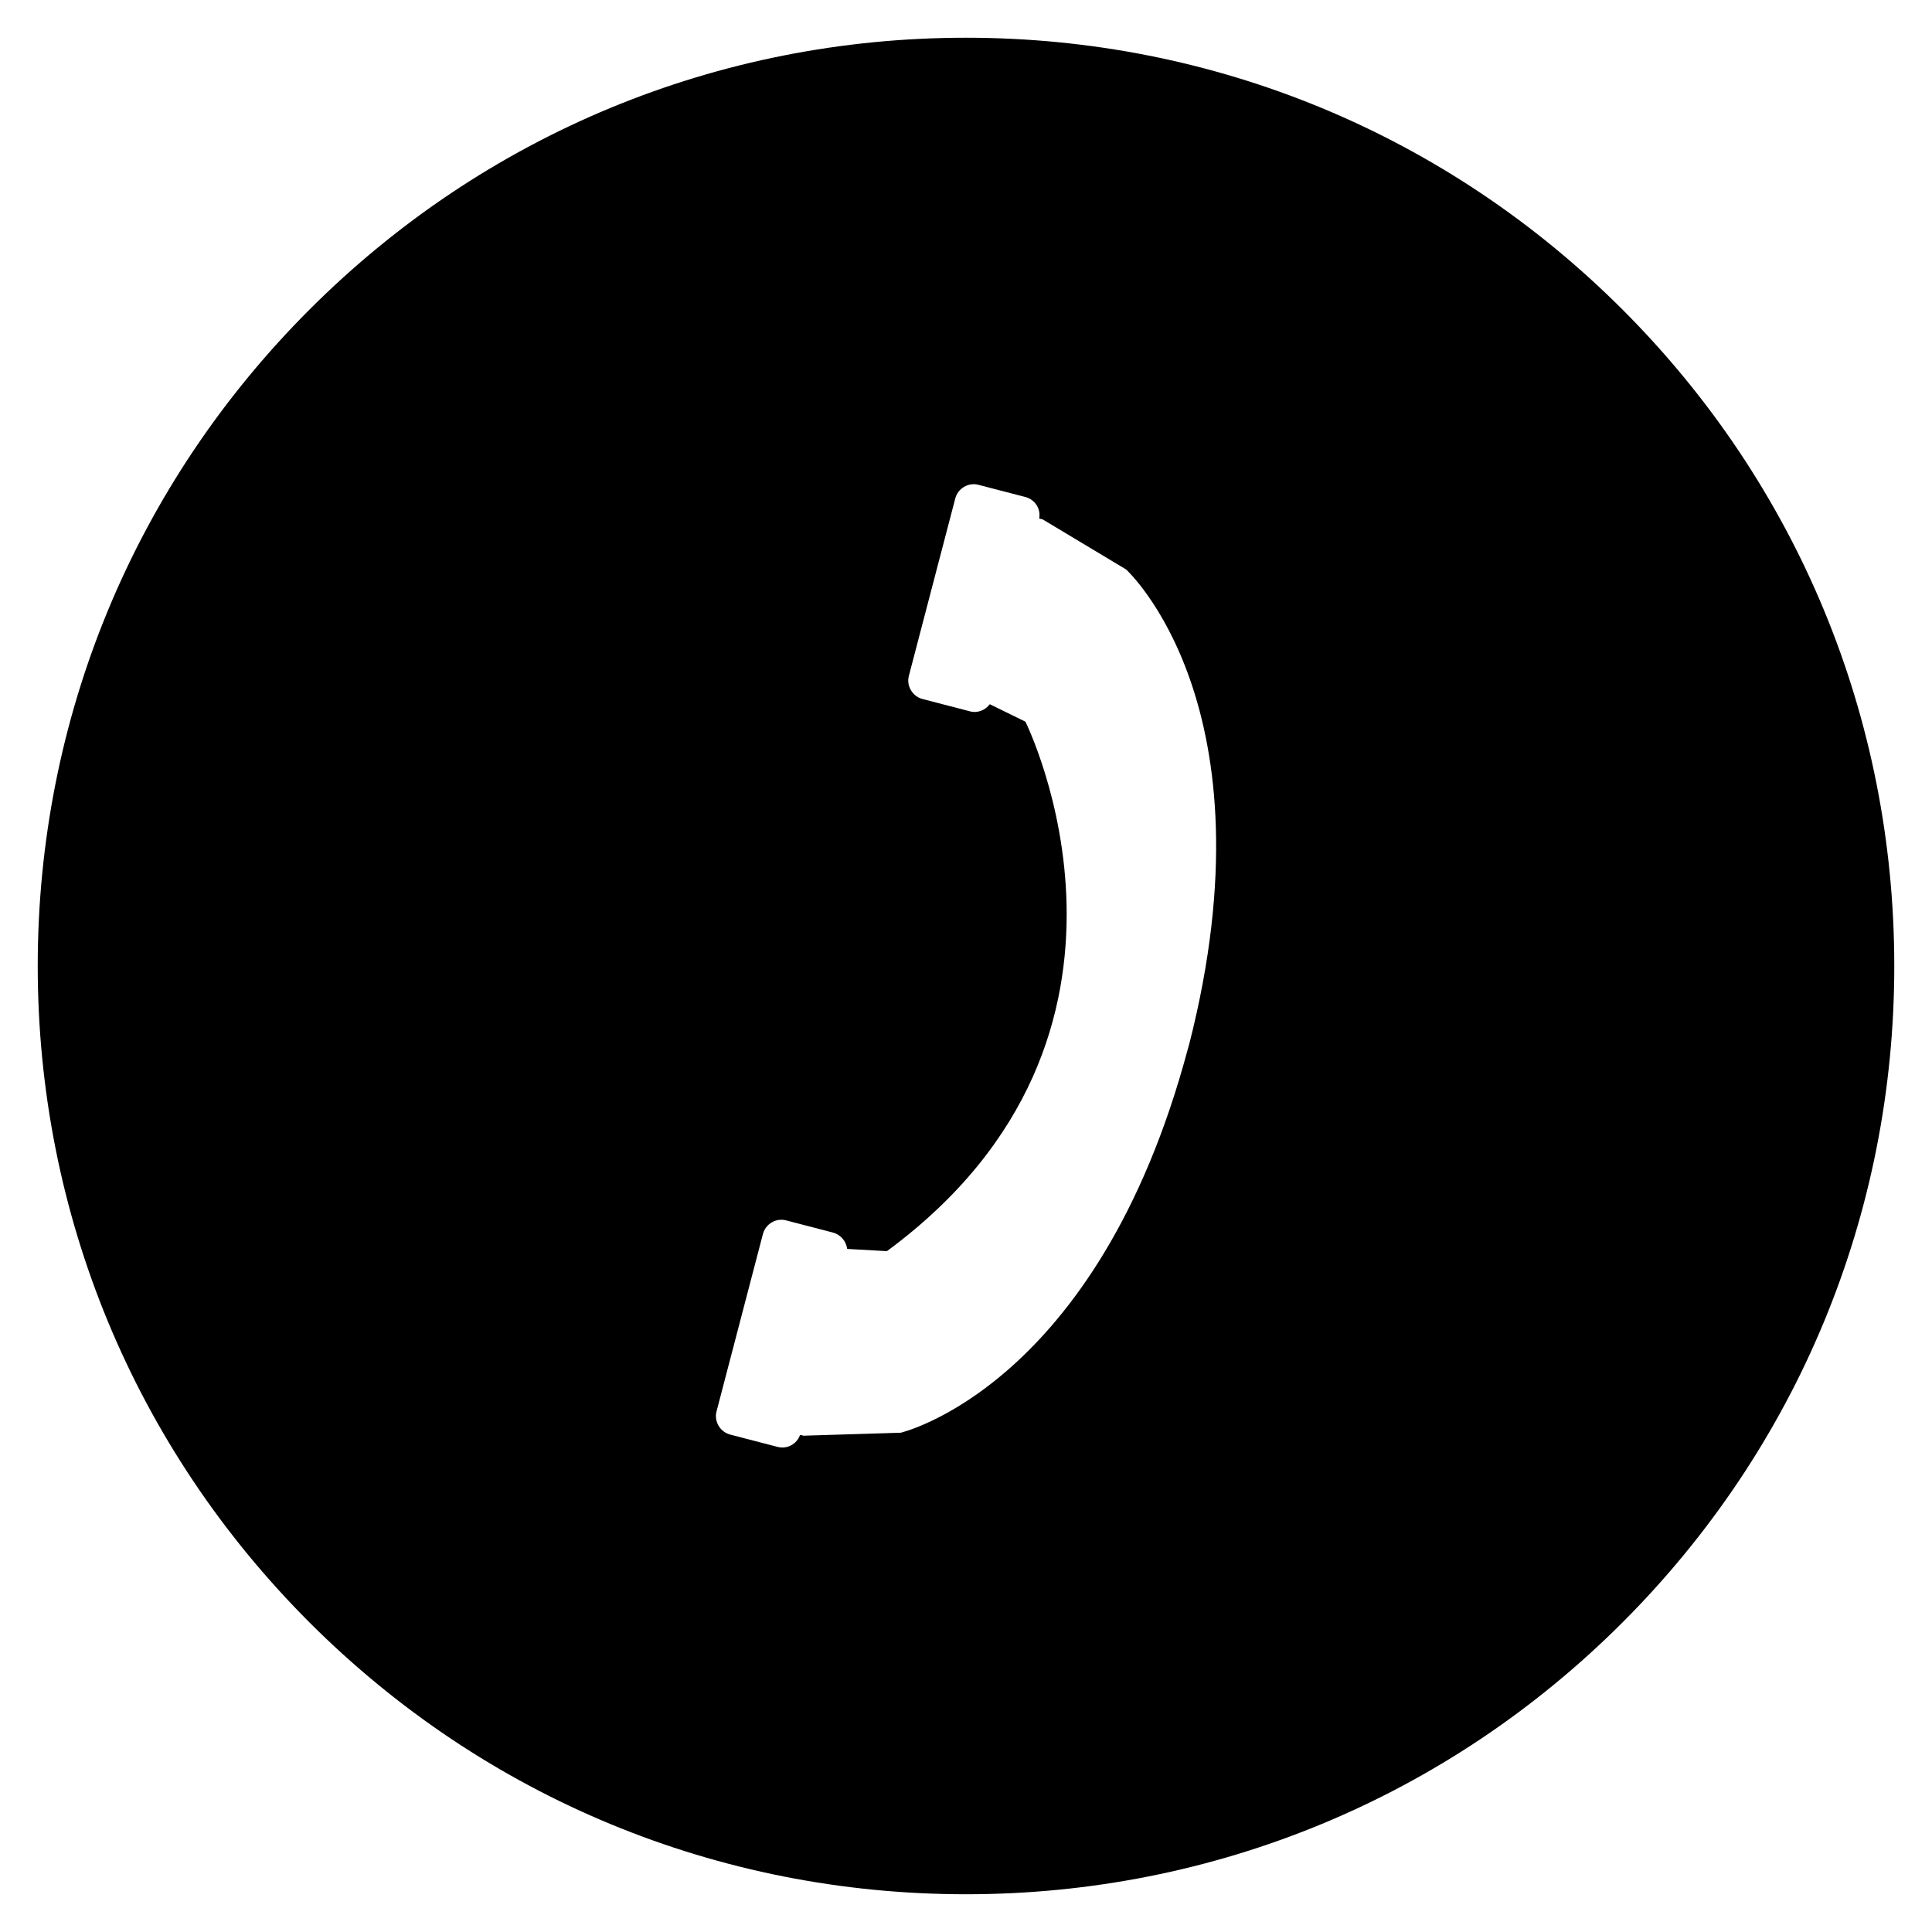 <?xml version="1.0" encoding="UTF-8"?>
<!-- The Best Svg Icon site in the world: iconSvg.co, Visit us! https://iconsvg.co -->
<svg fill="#000000" width="800px" height="800px" version="1.1" viewBox="144 144 512 512" xmlns="http://www.w3.org/2000/svg">
 <path d="m573.97 226.03c-46.445-46.445-108.24-72.031-173.97-72.031-65.734 0-127.53 25.586-173.97 72.031-46.445 46.445-72.031 108.24-72.031 173.97 0 65.73 25.586 127.53 72.027 173.97 46.449 46.441 108.24 72.027 173.98 72.027 65.73 0 127.53-25.586 173.97-72.027 46.441-46.449 72.027-108.24 72.027-173.97 0-65.734-25.586-127.53-72.031-173.97zm-114.83 194.73c-0.098 0.195-0.098 0.492-0.195 0.688-0.098 0.195-0.098 0.492-0.195 0.688-23.91 89.445-76.062 101.55-76.062 101.55l-25.781 0.789c-0.297-0.098-0.59-0.195-0.887-0.195-0.887 2.461-3.445 3.836-6.004 3.148l-12.496-3.246c-2.656-0.688-4.328-3.445-3.641-6.102l12.301-47.035c0.688-2.656 3.445-4.328 6.102-3.641l12.496 3.246c2.066 0.59 3.445 2.262 3.738 4.328l10.527 0.59c78.031-57.465 36.703-140.32 36.703-140.32l-9.445-4.625c-1.18 1.574-3.246 2.461-5.312 1.871l-12.496-3.246c-2.656-0.688-4.328-3.445-3.641-6.102l12.301-47.035c0.688-2.656 3.445-4.328 6.102-3.641l12.496 3.246c2.559 0.688 4.133 3.148 3.641 5.707 0.297 0.098 0.59 0.098 0.887 0.195l22.141 13.285c0.094 0.098 39.648 36.113 16.723 125.86z"/>
</svg>